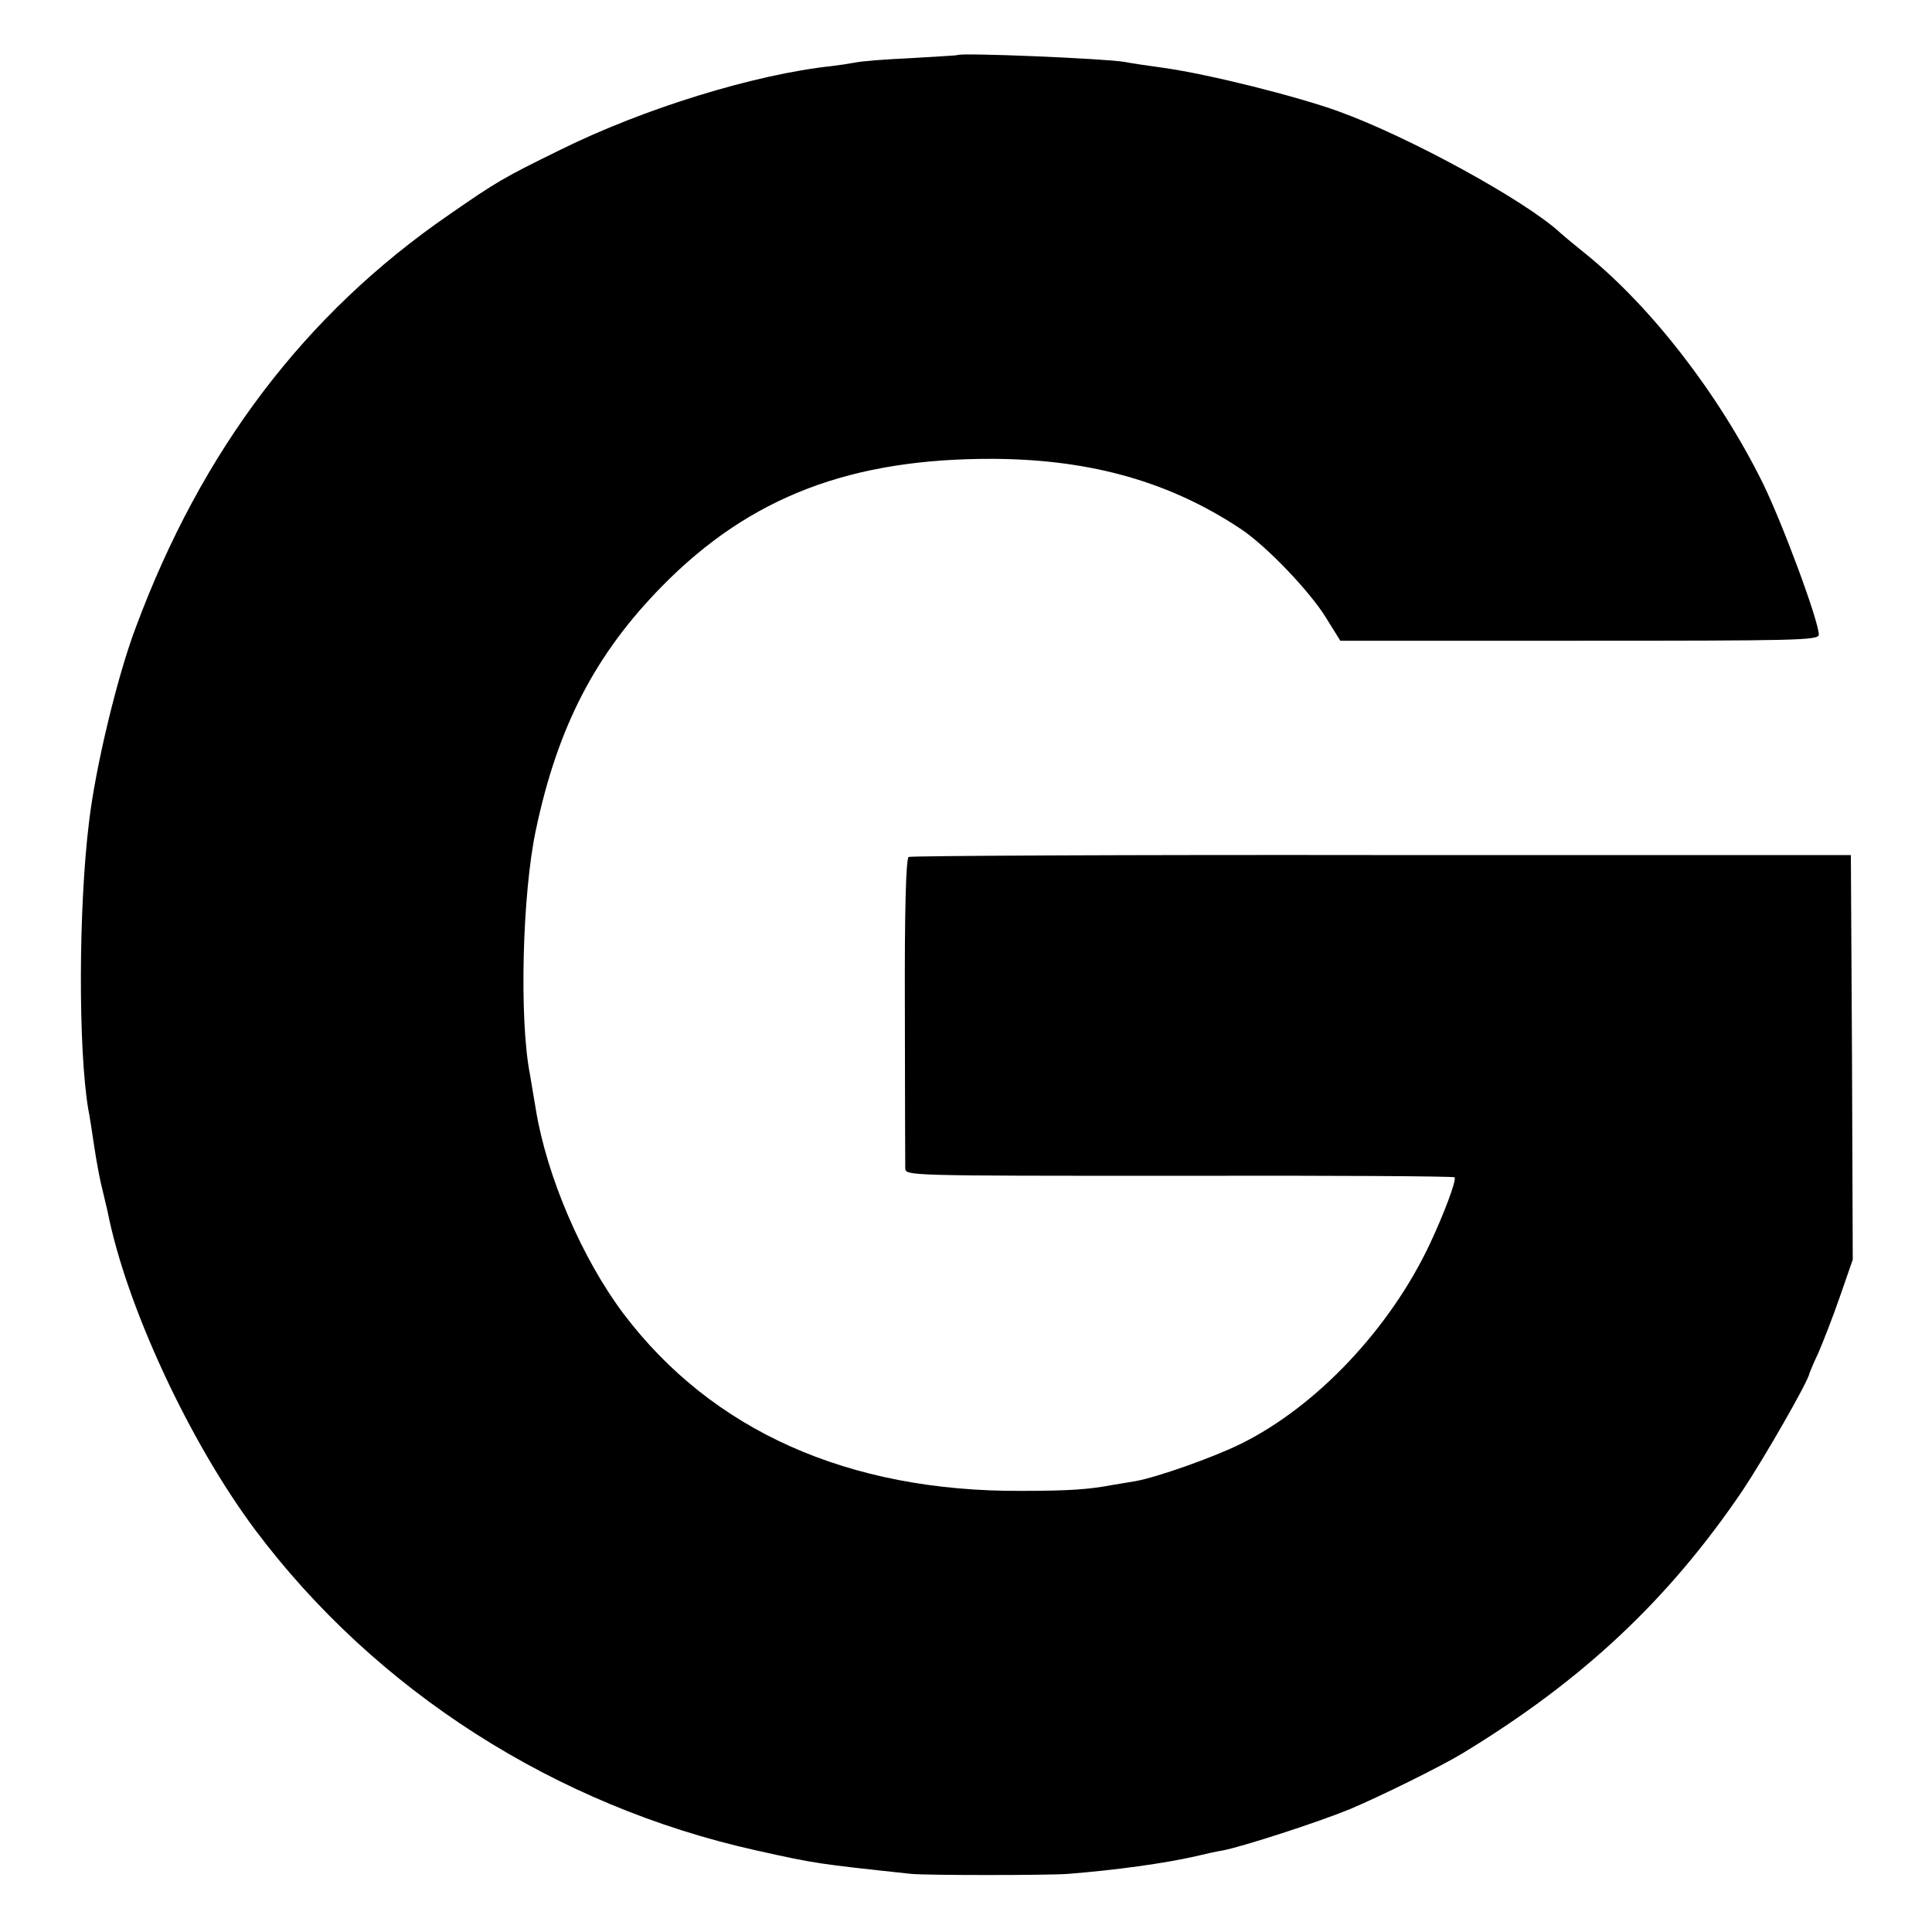 <?xml version="1.0" standalone="no"?>
<!DOCTYPE svg PUBLIC "-//W3C//DTD SVG 20010904//EN"
 "http://www.w3.org/TR/2001/REC-SVG-20010904/DTD/svg10.dtd">
<svg version="1.0" xmlns="http://www.w3.org/2000/svg"
 width="512pt" height="512pt" viewBox="0 0 512 512"
 preserveAspectRatio="xMidYMid meet">
<g transform="translate(0,512) scale(0.1,-0.1)"
fill="#000000" stroke="none">
<path d="M2537 4974 c-1 -1 -56 -4 -122 -8 -66 -3 -133 -8 -150 -12 -16 -3
-43 -7 -60 -9 -206 -22 -500 -113 -720 -222 -151 -74 -168 -84 -295 -172 -382
-263 -656 -624 -831 -1096 -48 -127 -106 -368 -123 -513 -28 -226 -29 -602 -2
-762 3 -14 10 -59 16 -100 6 -41 16 -93 22 -115 5 -22 11 -47 13 -55 49 -250
217 -611 391 -844 320 -427 797 -732 1329 -850 158 -35 158 -35 410 -62 41 -4
360 -4 415 0 127 10 257 28 340 47 25 6 56 13 70 15 56 11 253 75 336 109 79
33 243 114 299 148 320 194 548 409 743 697 58 87 175 291 177 310 1 3 11 28
24 55 12 28 38 94 57 149 l34 98 -2 536 -3 536 -1243 0 c-684 1 -1249 -2
-1254 -5 -7 -5 -11 -138 -10 -405 0 -220 1 -408 1 -420 1 -20 1 -20 727 -20
399 1 727 -1 729 -4 5 -8 -28 -96 -65 -175 -106 -226 -301 -432 -501 -531 -75
-37 -223 -89 -279 -99 -19 -3 -46 -8 -60 -10 -63 -12 -115 -16 -245 -16 -458
-2 -819 160 -1053 470 -109 145 -203 363 -232 541 -7 41 -14 84 -16 95 -28
145 -20 475 16 645 58 275 158 467 335 647 233 237 501 339 881 337 258 -2
467 -62 654 -187 67 -45 181 -164 224 -234 l38 -61 634 0 c574 0 634 1 634 16
0 36 -96 295 -149 403 -117 236 -296 467 -471 608 -25 20 -54 44 -65 54 -92
85 -400 254 -588 322 -111 40 -342 98 -462 115 -44 6 -91 13 -105 16 -55 9
-435 25 -443 18z"/>
</g>
</svg>
